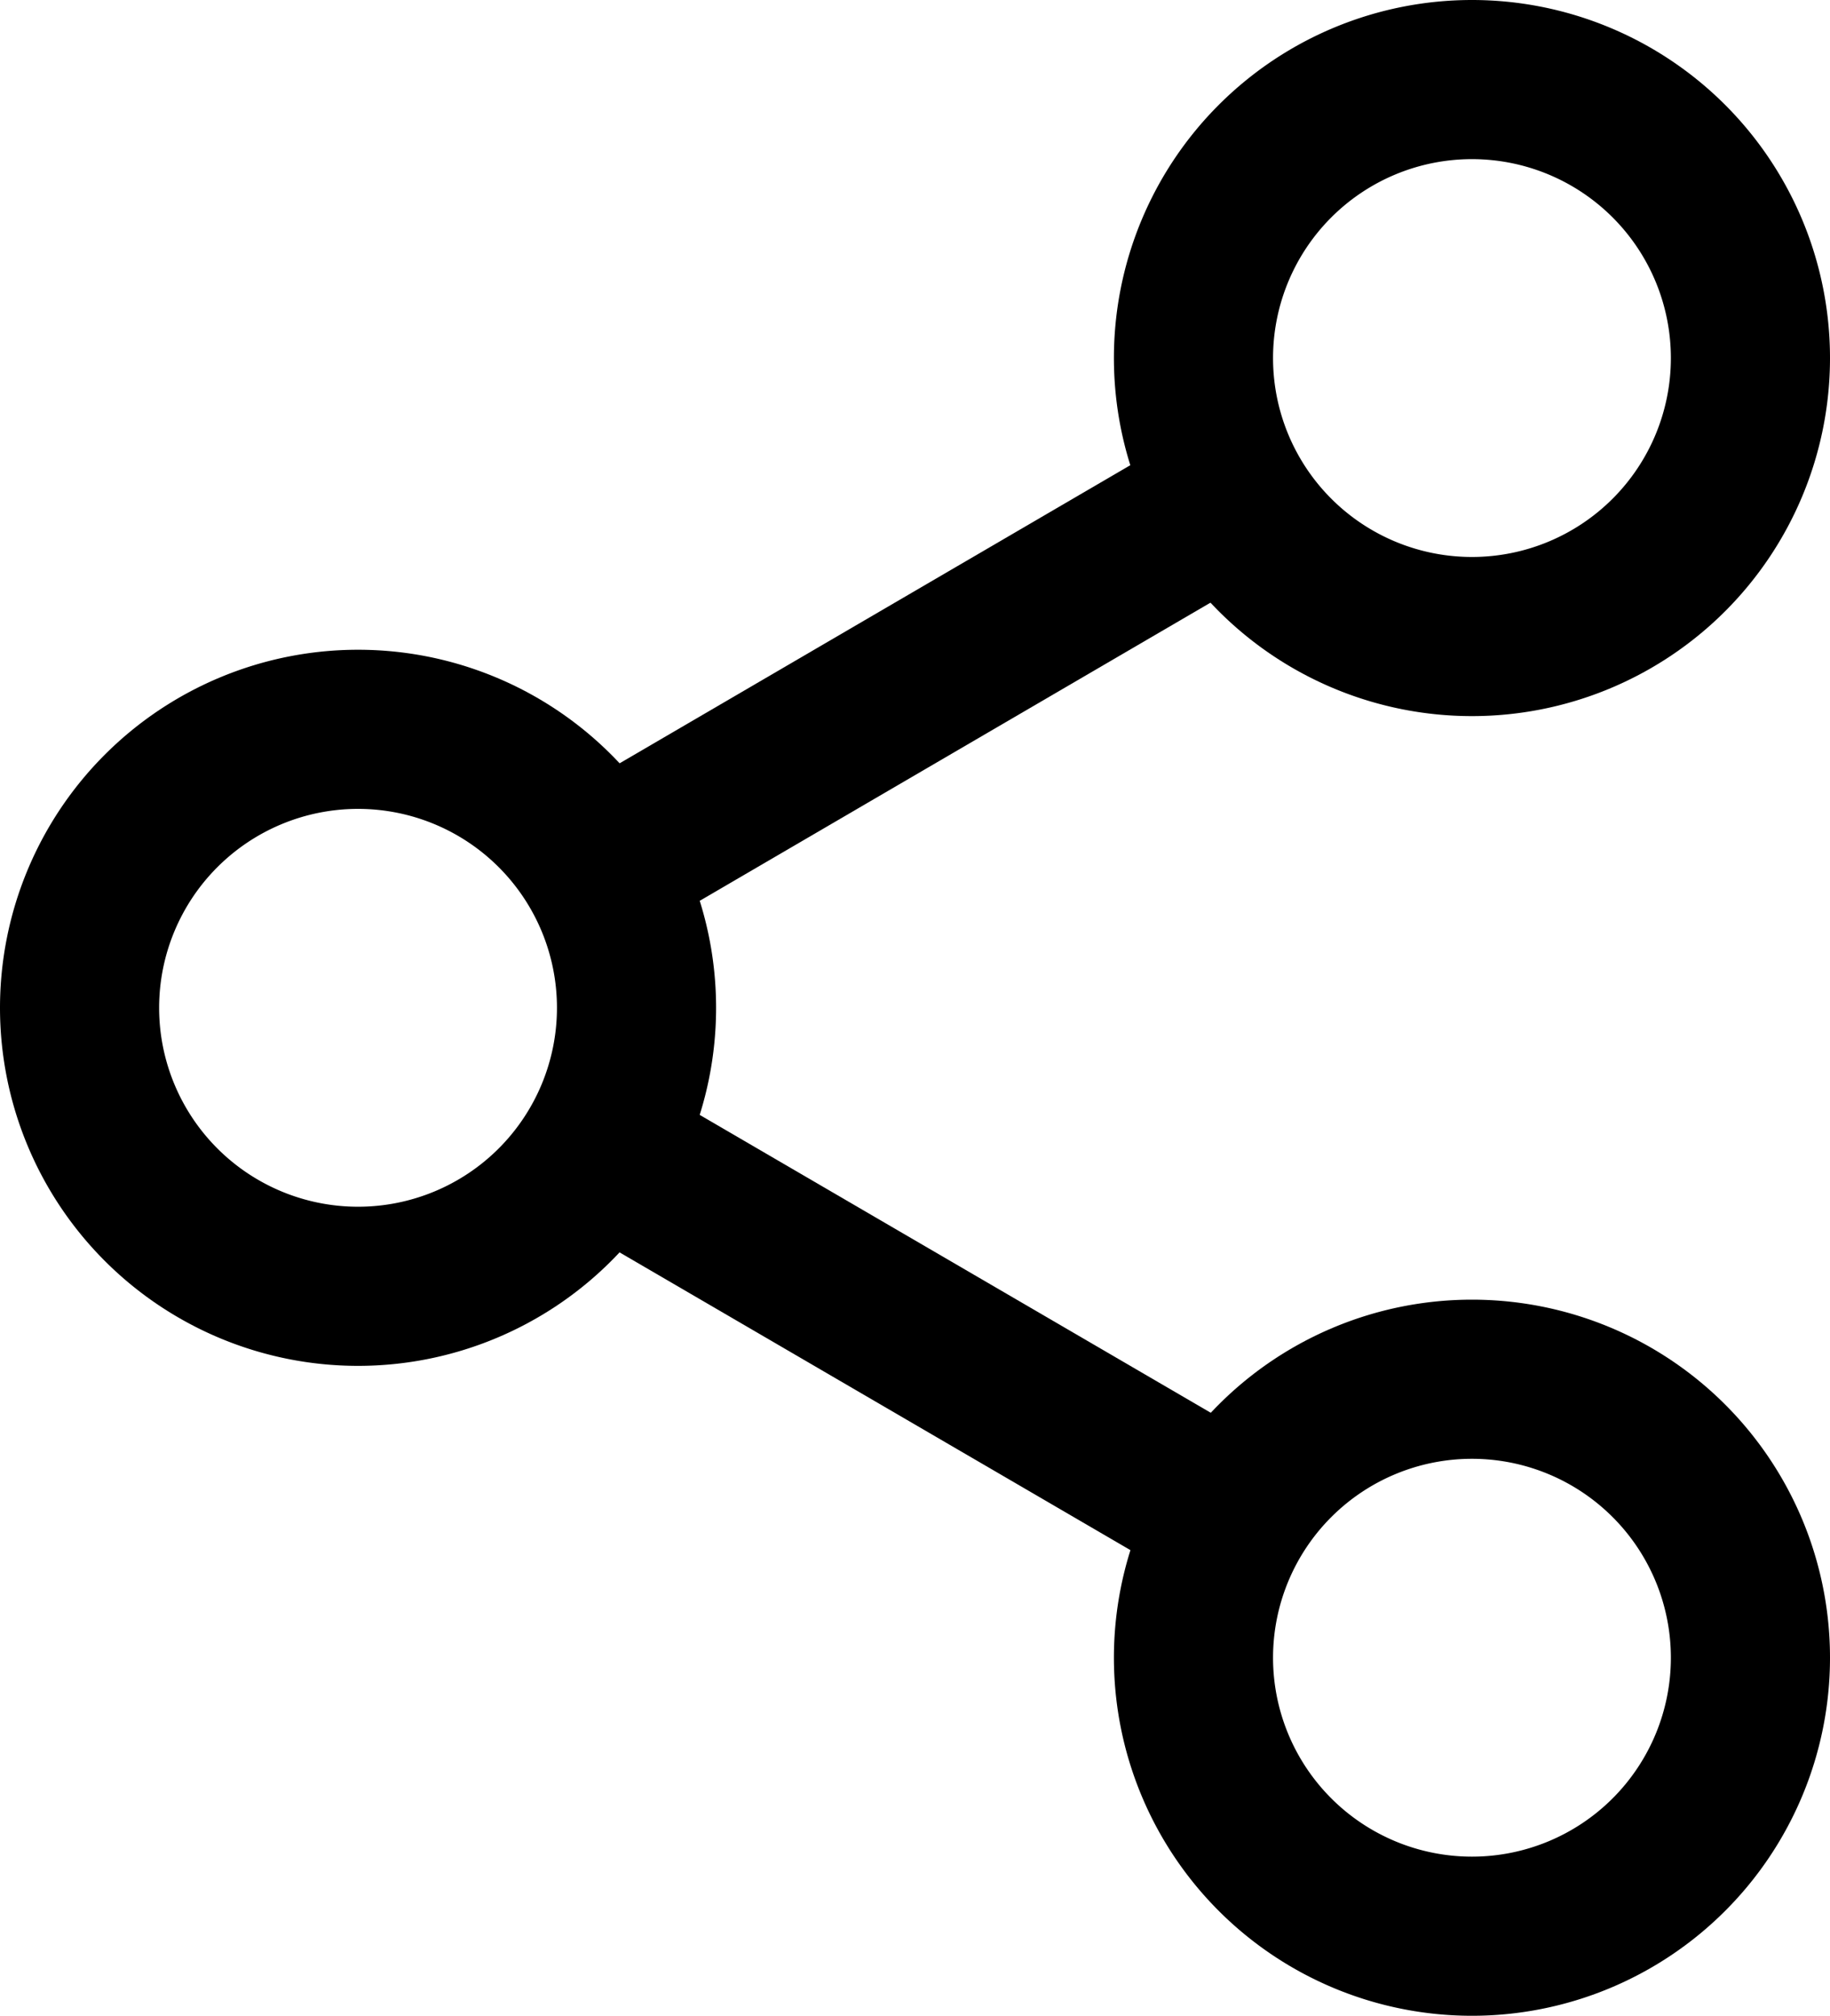 <svg xmlns="http://www.w3.org/2000/svg" width="11.5" height="12.667" viewBox="0 0 11.5 12.667">
  <g id="Icon_feather-share-2" data-name="Icon feather-share-2" transform="translate(-4 -2.5)">
    <path id="Path_3230" data-name="Path 3230" d="M26,4.75A1.75,1.75,0,1,1,24.25,3,1.75,1.75,0,0,1,26,4.75Z" transform="translate(-11)" fill="none" stroke="#000" stroke-width="1"/>
    <path id="Path_3231" data-name="Path 3231" d="M8,15.25A1.75,1.75,0,1,1,6.25,13.5,1.75,1.75,0,0,1,8,15.25Z" transform="translate(0 -6.417)" fill="none" stroke="#000" stroke-width="1"/>
    <path id="Path_3232" data-name="Path 3232" d="M26,25.75A1.75,1.75,0,1,1,24.25,24,1.75,1.75,0,0,1,26,25.75Z" transform="translate(-11 -12.833)" fill="none" stroke="#000" stroke-width="1"/>
    <path id="Path_3233" data-name="Path 3233" d="M12.885,20.265l3.984,2.322" transform="translate(-5.124 -10.551)" fill="none" stroke="#000" stroke-width="1"/>
    <path id="Path_3234" data-name="Path 3234" d="M16.863,9.765l-3.978,2.322" transform="translate(-5.124 -4.134)" fill="none" stroke="#000" stroke-width="1"/>
  </g>
</svg>
